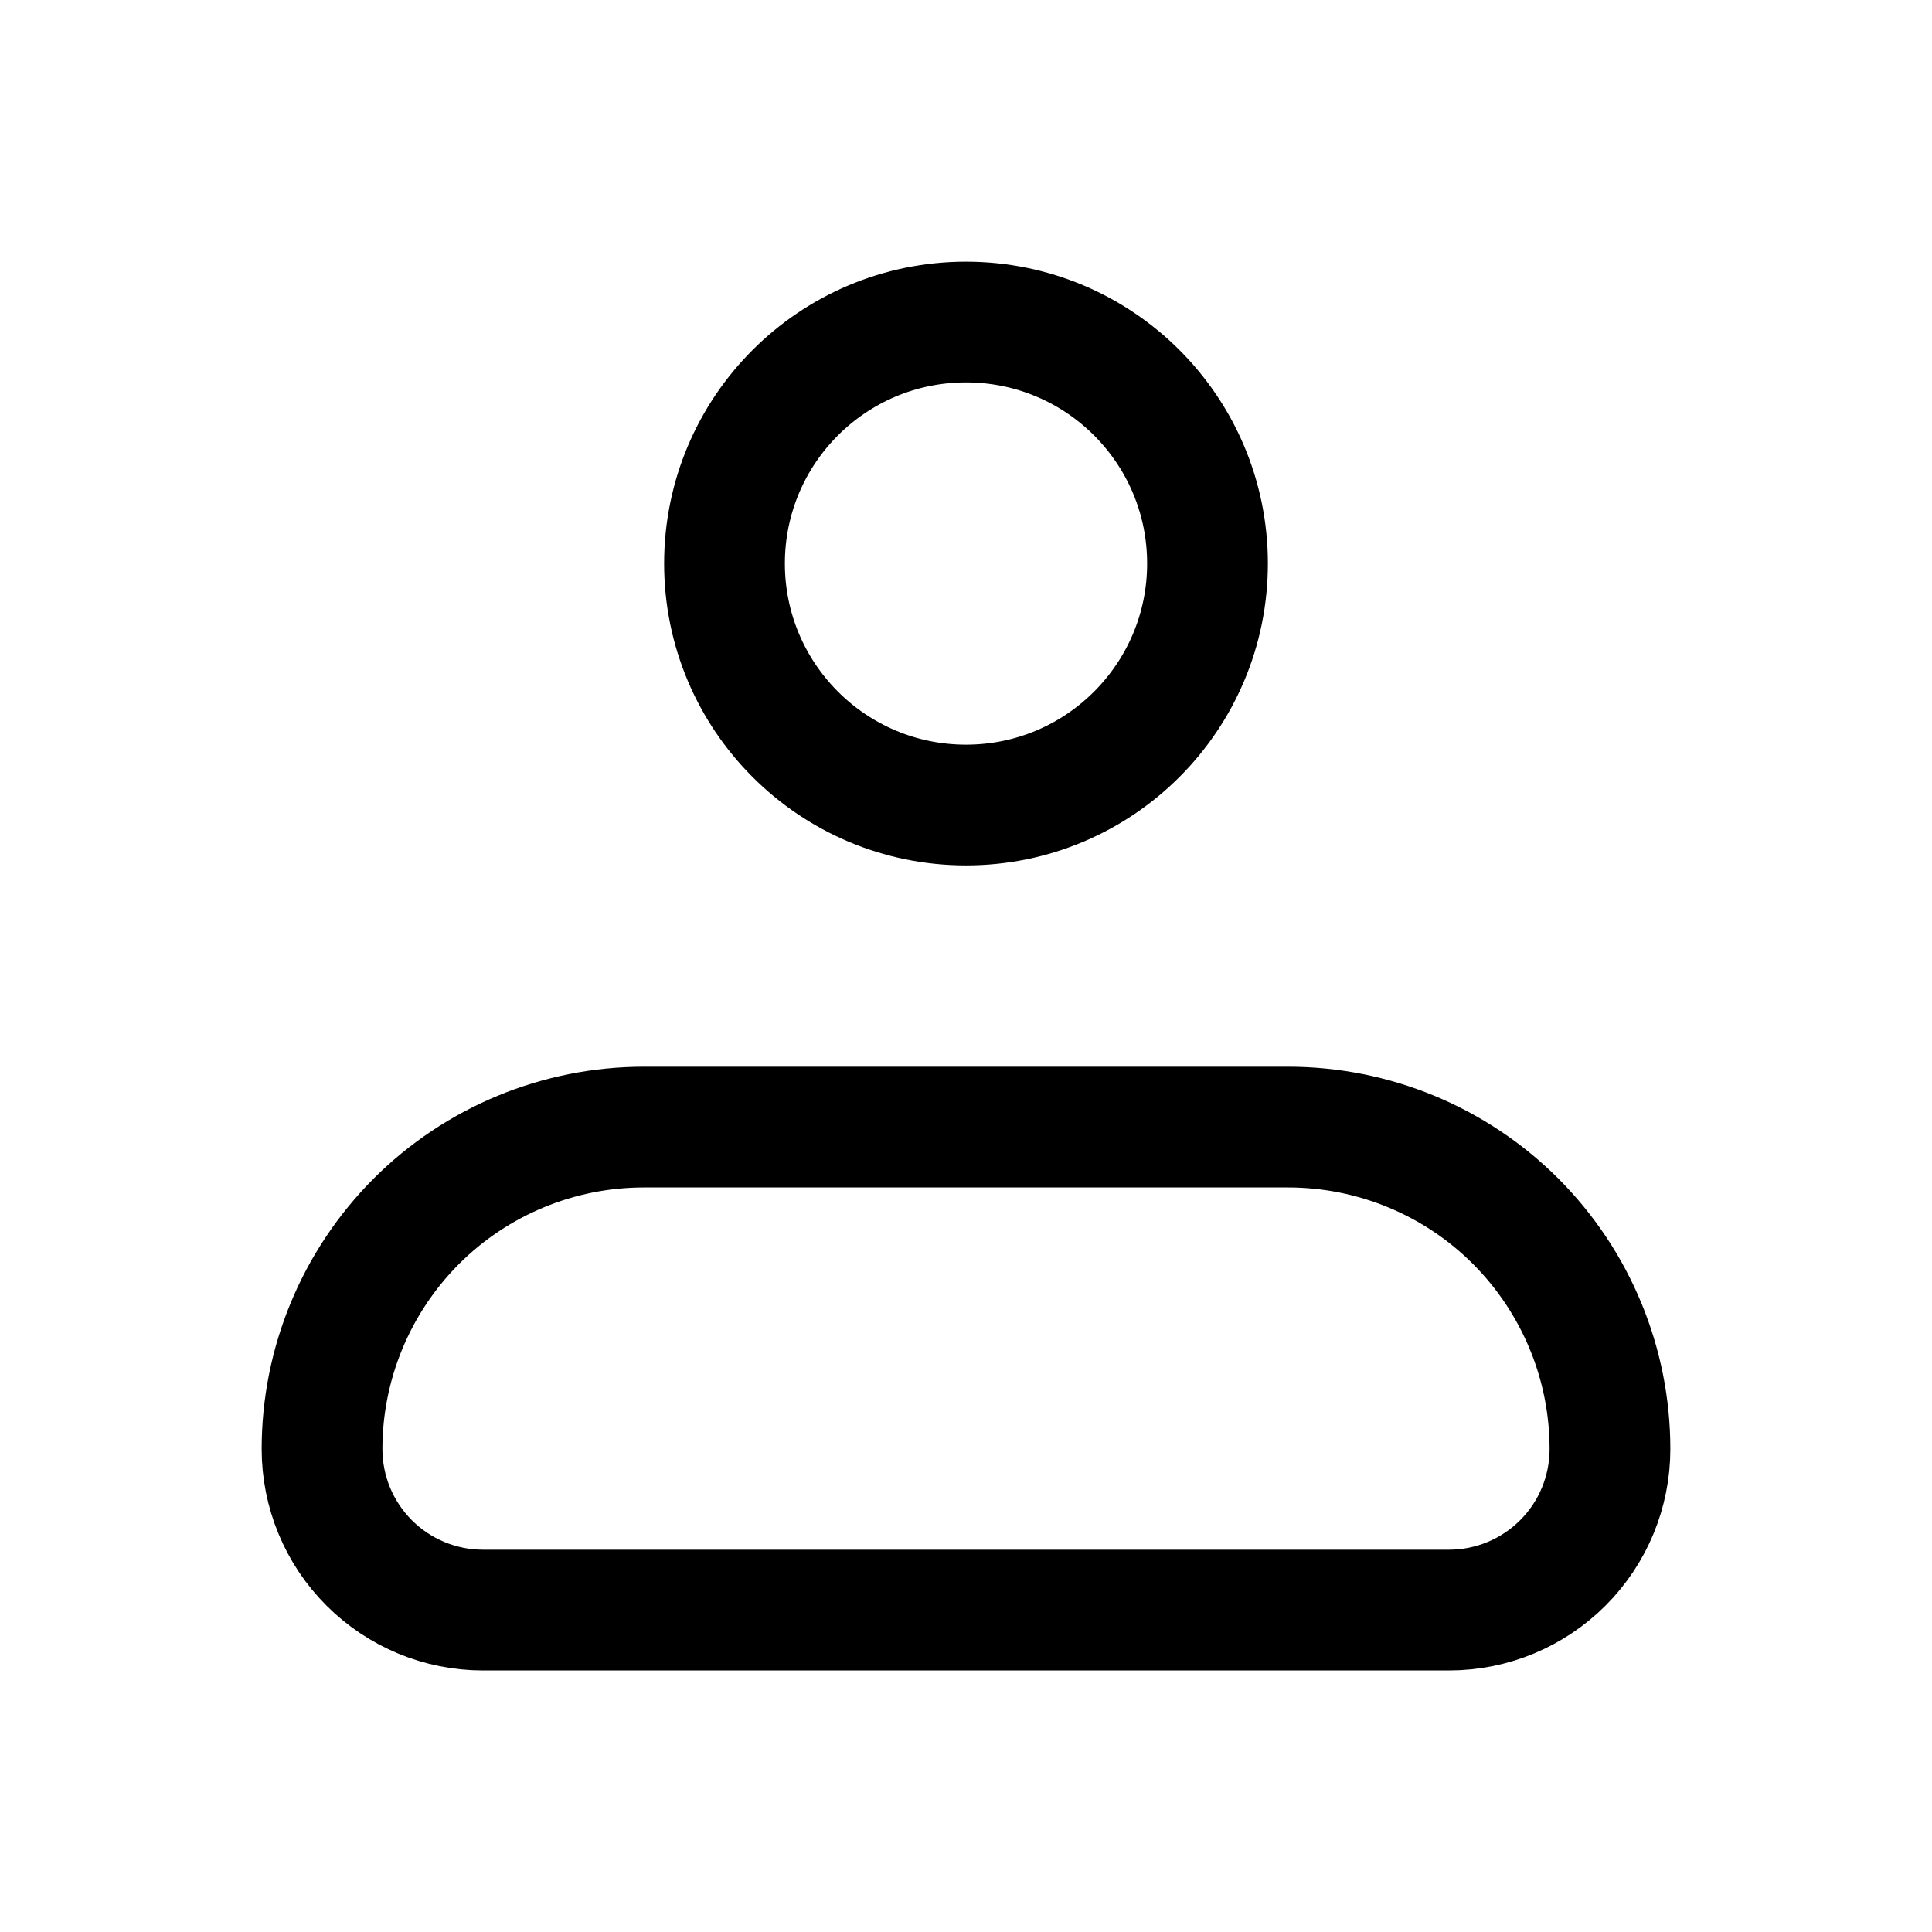 <svg width="16" height="16" viewBox="0 0 16 16" fill="none" xmlns="http://www.w3.org/2000/svg">
<g id="iconamoon:profile">
<g id="Group">
<path id="Vector" d="M2.667 12C2.667 11.293 2.948 10.615 3.448 10.114C3.948 9.614 4.626 9.334 5.333 9.334H10.667C11.374 9.334 12.052 9.614 12.552 10.114C13.052 10.615 13.333 11.293 13.333 12C13.333 12.354 13.193 12.693 12.943 12.943C12.693 13.193 12.354 13.334 12 13.334H4C3.646 13.334 3.307 13.193 3.057 12.943C2.807 12.693 2.667 12.354 2.667 12Z" stroke="black" stroke-linejoin="round"/>
<path id="Vector_2" d="M8 6.667C9.105 6.667 10 5.771 10 4.667C10 3.562 9.105 2.667 8 2.667C6.895 2.667 6 3.562 6 4.667C6 5.771 6.895 6.667 8 6.667Z" stroke="black"/>
</g>
</g>
</svg>
